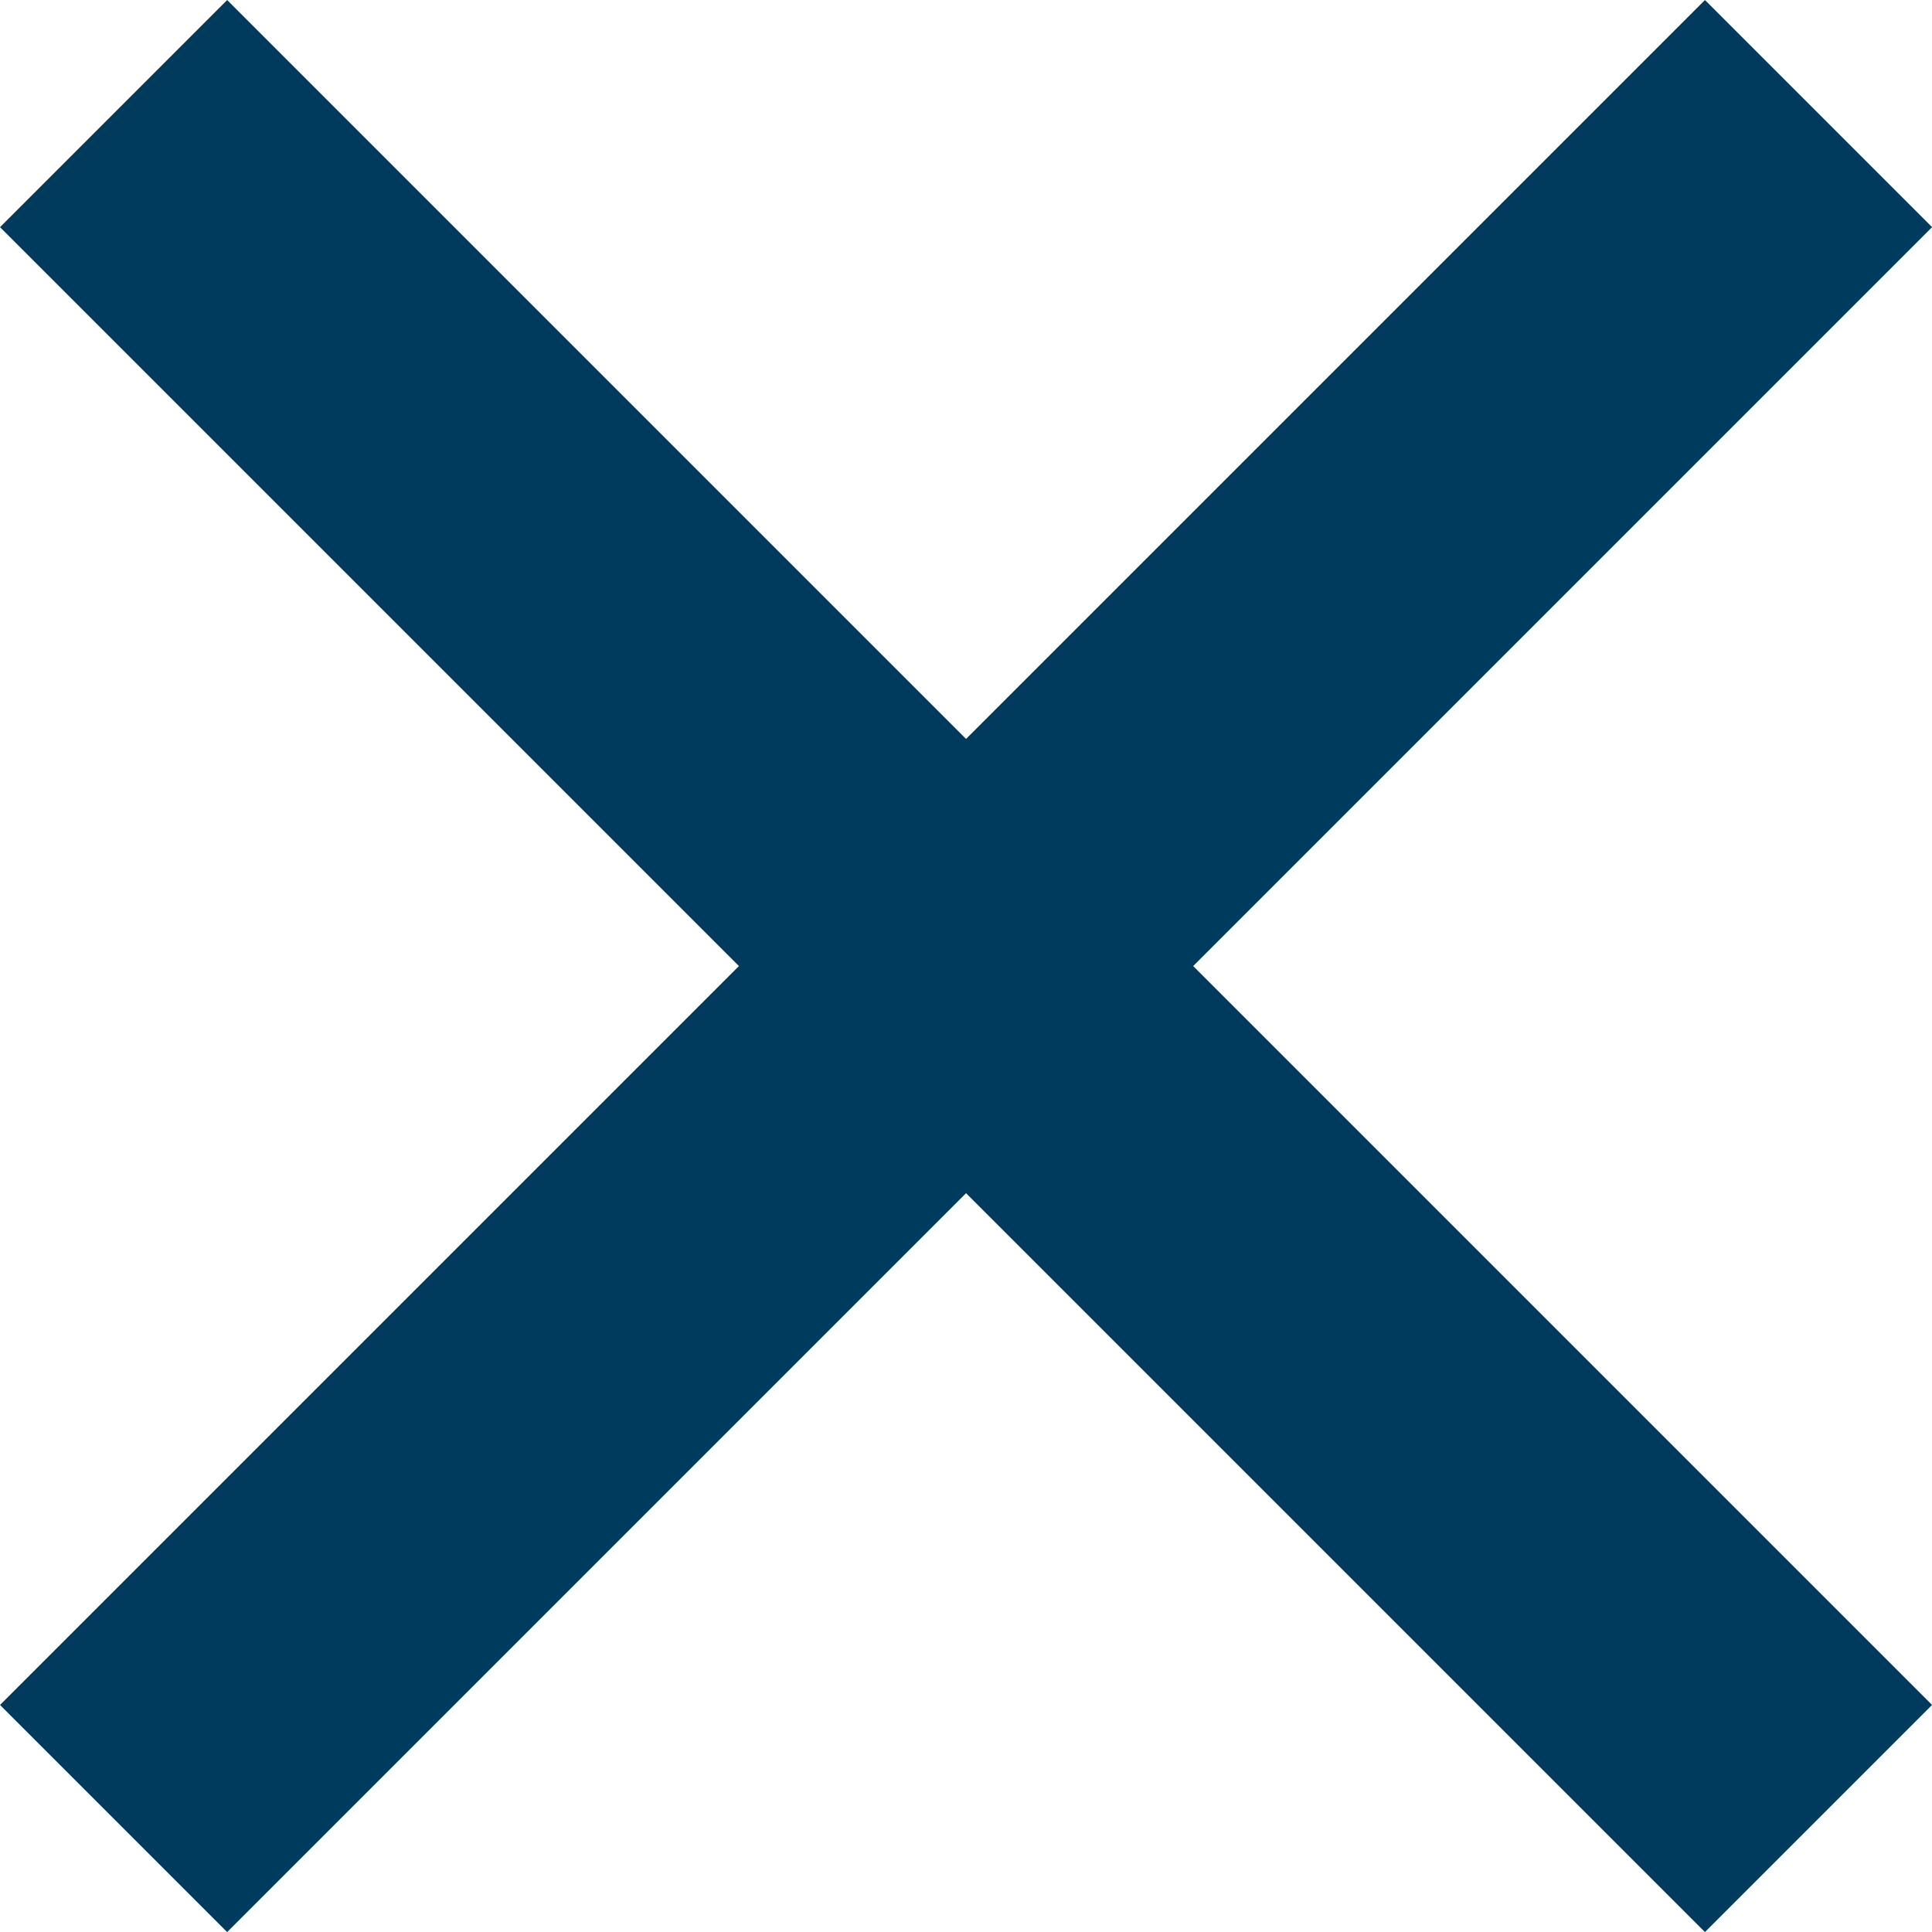 <svg xmlns="http://www.w3.org/2000/svg" width="18.045" height="18.045" viewBox="0 0 18.045 18.045"><defs><style>.a{fill:none;stroke:#003a5c;stroke-width:3px;}</style></defs><g transform="translate(-43.439 -59.439)"><line class="a" x2="15.924" y2="15.924" transform="translate(44.5 60.5)"/><line class="a" y1="15.924" x2="15.924" transform="translate(44.5 60.5)"/></g></svg>